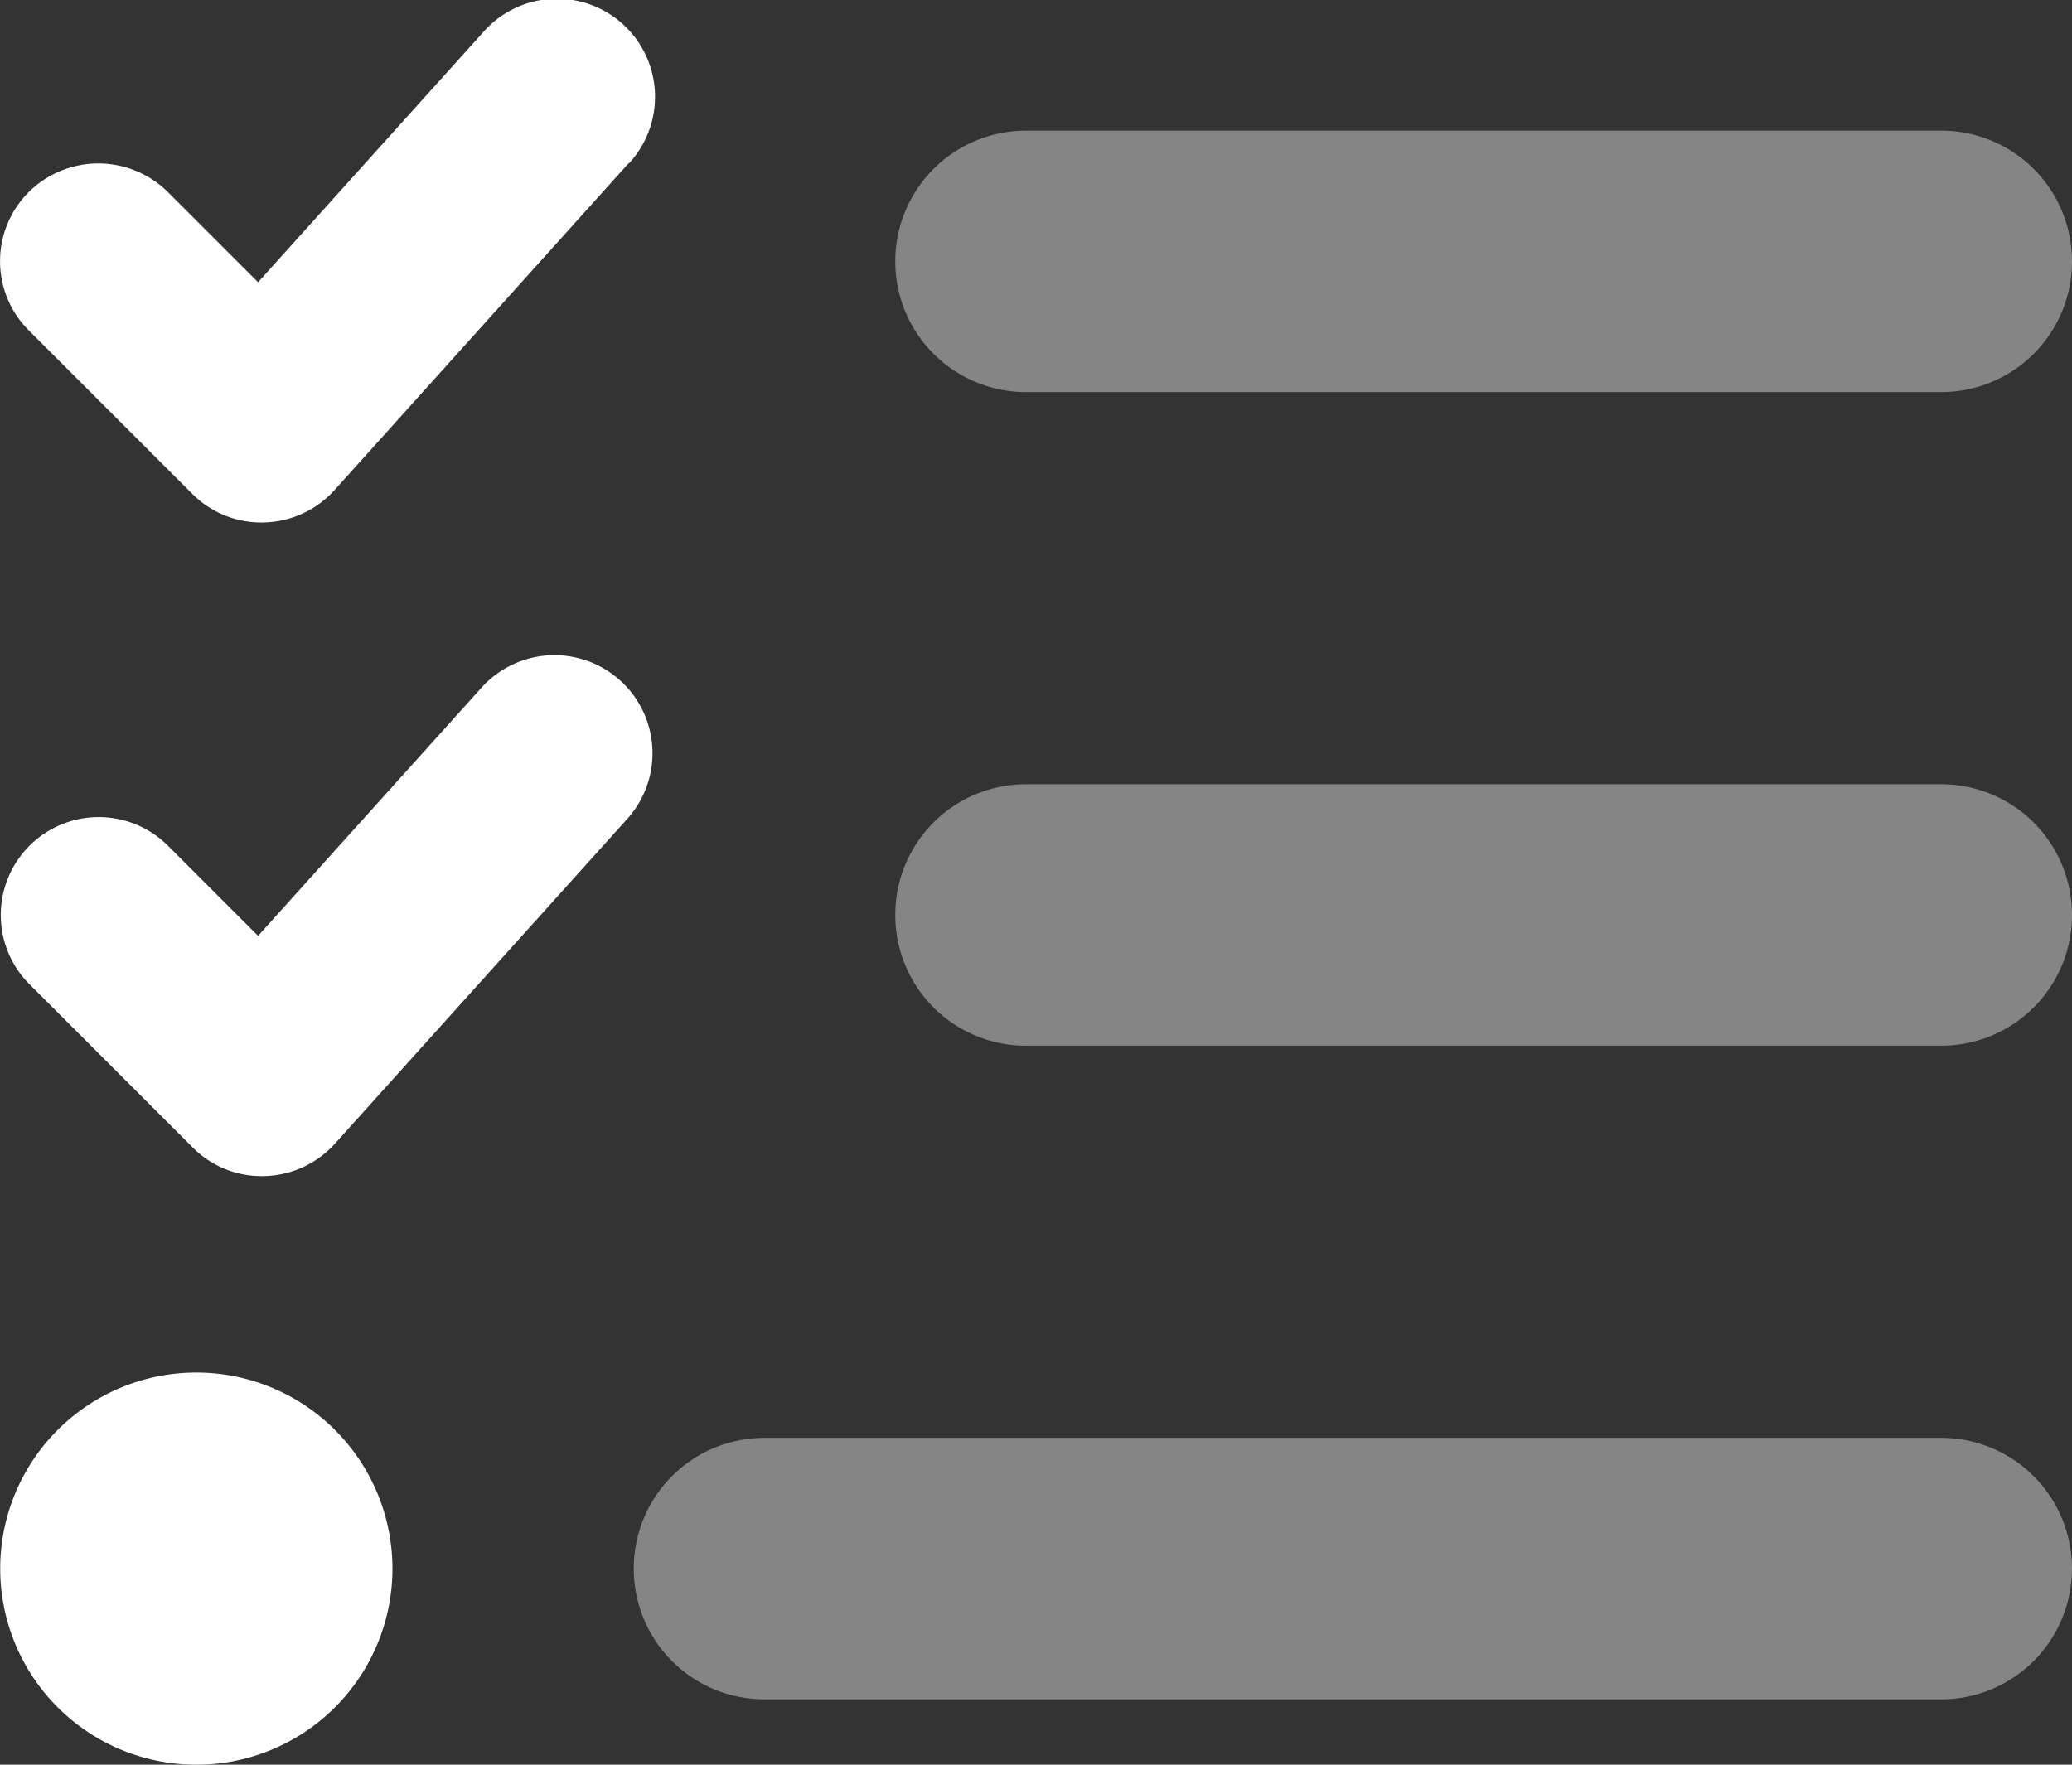 <svg xmlns="http://www.w3.org/2000/svg" width="81" height="69" viewBox="0 0 81 69">
  <rect x="0" y="0" width="81" height="69" fill="#333333" stroke="none"/>
  <g id="list-check-duotone" transform="translate(0.05 -32.016)">
    <path id="パス_5446" data-name="パス 5446" d="M160,120.224a5.106,5.106,0,0,0,5.111,5.111h46a5.111,5.111,0,1,0,0-10.223h-46A5.106,5.106,0,0,0,160,120.224Zm10.223-25.557a5.106,5.106,0,0,0,5.111,5.111h35.779a5.111,5.111,0,1,0,0-10.223H175.334A5.106,5.106,0,0,0,170.223,94.668Zm5.111-20.445h35.779a5.111,5.111,0,1,0,0-10.223H175.334a5.111,5.111,0,0,0,0,10.223Z" transform="translate(-135.274 -26.875)" fill="#fff" opacity="0.4"/>
    <path id="パス_5447" data-name="パス 5447" d="M24.524,38.419a3.834,3.834,0,1,0-5.7-5.127l-8.785,9.759-3.53-3.53a3.866,3.866,0,0,0-5.431,0,3.818,3.818,0,0,0,0,5.415l6.389,6.389a3.792,3.792,0,0,0,2.811,1.118,3.831,3.831,0,0,0,2.747-1.262L24.524,38.4Zm0,25.557a3.834,3.834,0,0,0-5.7-5.127l-8.785,9.759-3.53-3.53a3.829,3.829,0,0,0-5.415,5.415l6.389,6.389A3.792,3.792,0,0,0,10.292,78a3.831,3.831,0,0,0,2.747-1.262l11.5-12.778Zm-16.9,37.041A7.667,7.667,0,1,0-.042,93.349a7.667,7.667,0,0,0,7.667,7.667Z" transform="translate(0)" fill="#fff"/>
  </g>
</svg>
